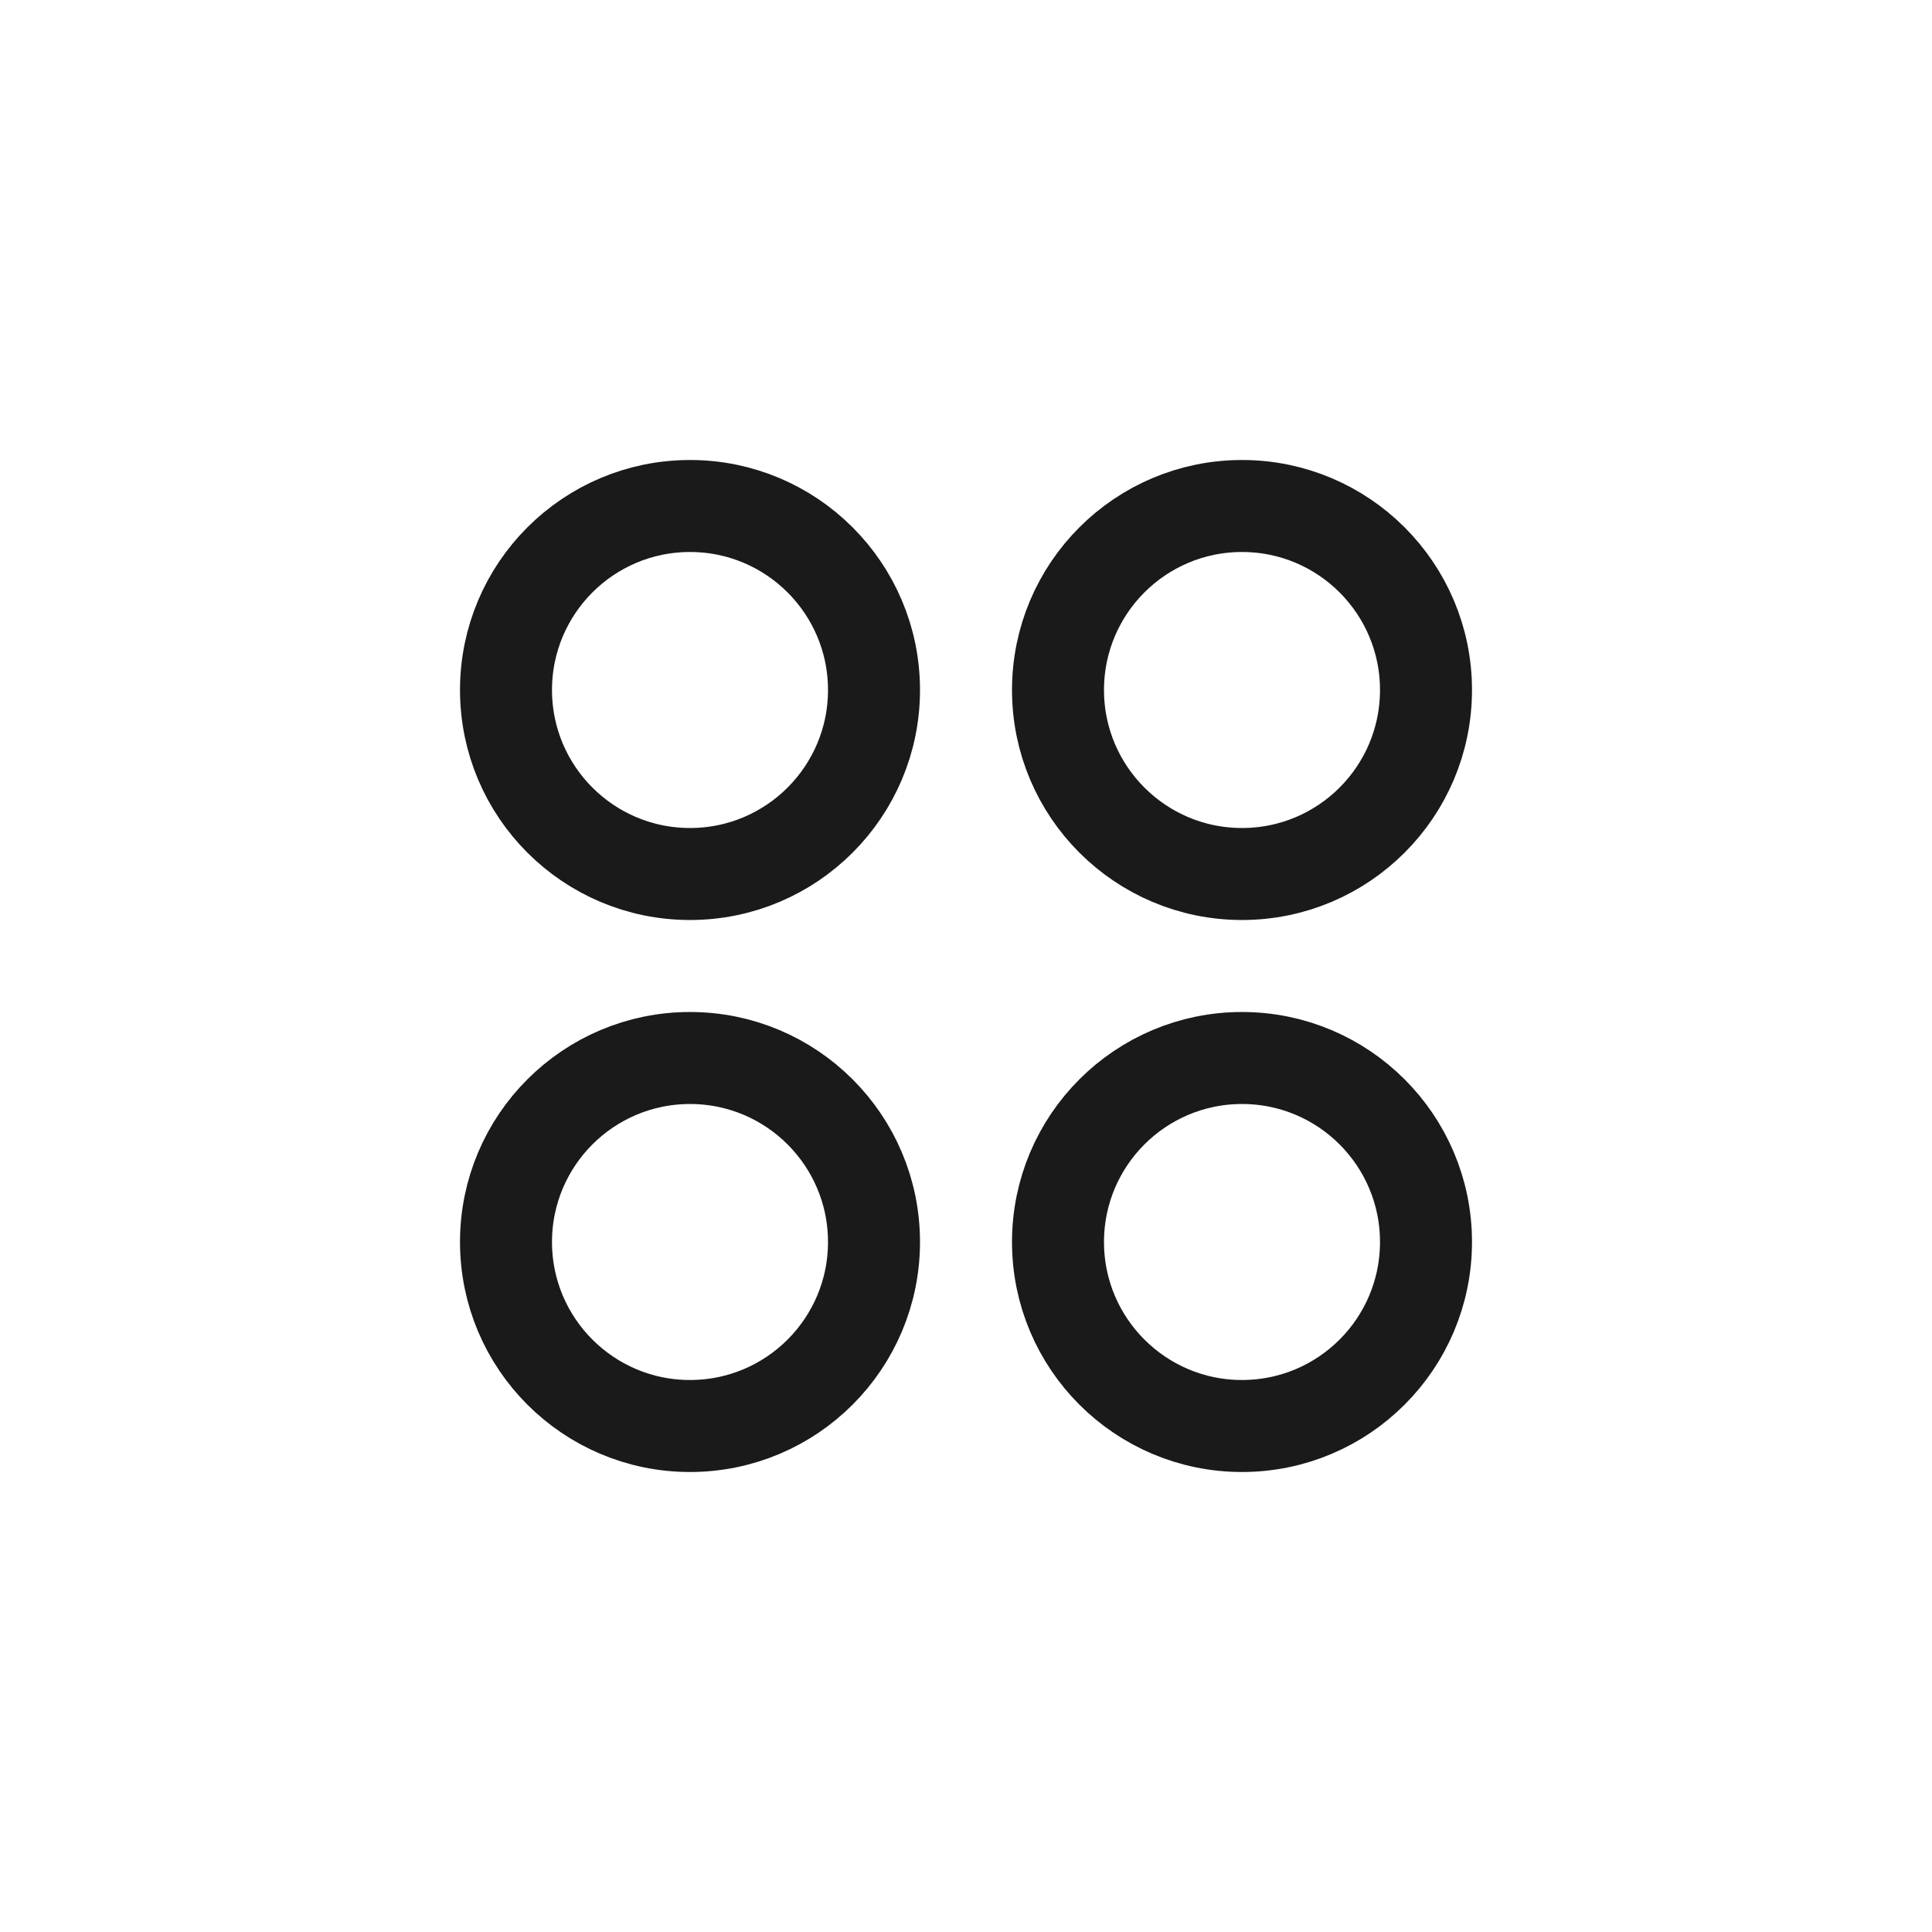 <svg viewBox="0 0 21 21" xmlns="http://www.w3.org/2000/svg" fill="#000000"><g id="SVGRepo_bgCarrier" stroke-width="0"></g><g id="SVGRepo_tracerCarrier" stroke-linecap="round" stroke-linejoin="round"></g><g id="SVGRepo_iconCarrier"> <g fill="none" fill-rule="evenodd" stroke="#1A1A1A" stroke-linecap="round" stroke-linejoin="round"> <circle cx="7.5" cy="7.5" r="2"></circle> <circle cx="13.5" cy="7.5" r="2"></circle> <circle cx="7.5" cy="13.5" r="2"></circle> <circle cx="13.5" cy="13.5" r="2"></circle> </g> </g></svg>